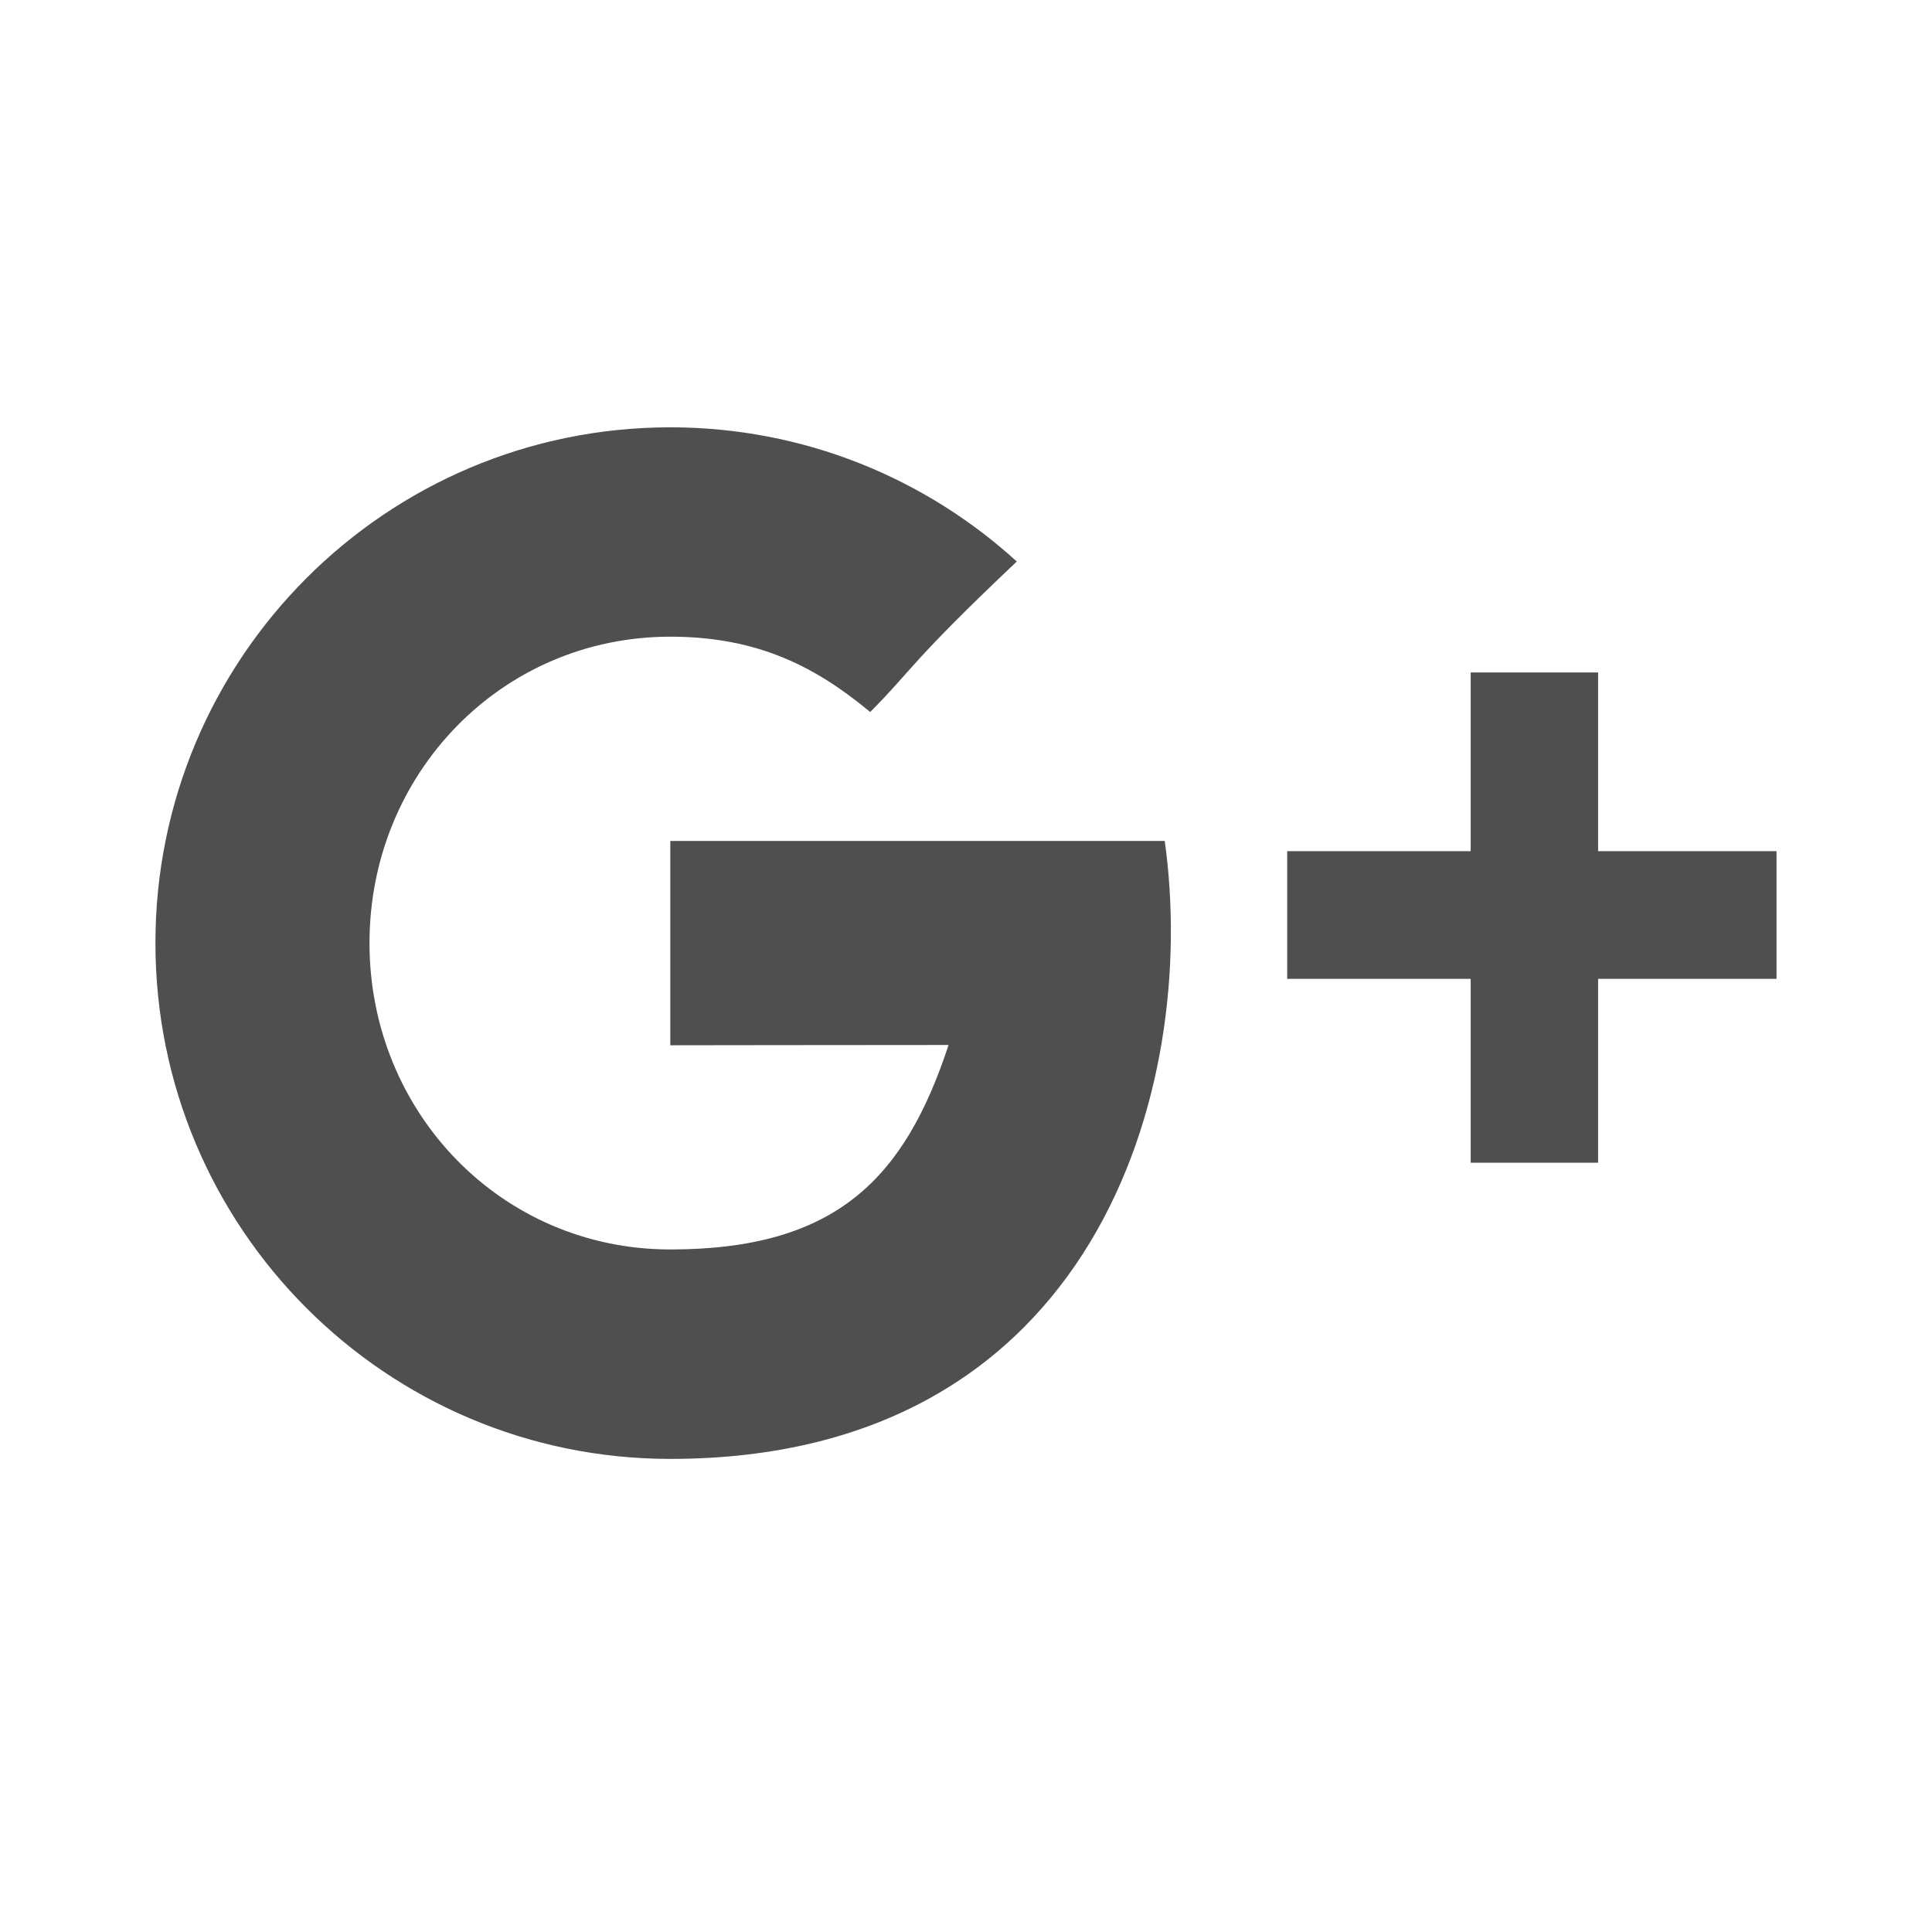 <!-- Generator: Adobe Illustrator 21.0.2, SVG Export Plug-In  -->
<svg version="1.1"
	 xmlns="http://www.w3.org/2000/svg" xmlns:xlink="http://www.w3.org/1999/xlink" xmlns:a="http://ns.adobe.com/AdobeSVGViewerExtensions/3.0/"
	 x="0px" y="0px" width="54.766px" height="54.766px" viewBox="0 0 54.766 54.766"
	 style="enable-background:new 0 0 54.766 54.766;" xml:space="preserve">
<style type="text/css">
	.st0{fill:#FFFFFF;}
	.st1{fill:#4F4F4F;}
</style>
<defs>
</defs>
<rect class="st0" width="54.766" height="54.766"/>
<g>
	<g>
		<path class="st1" d="M19.001,23.839v5.791c0,0,5.607-0.008,7.888-0.008c-1.235,3.752-3.157,5.796-7.888,5.796
			c-4.788,0-8.527-3.888-8.527-8.686c0-4.796,3.739-8.684,8.527-8.684c2.53,0,4.166,0.891,5.666,2.135
			c1.201-1.202,1.1-1.375,4.156-4.266c-2.592-2.363-6.041-3.804-9.822-3.804c-8.062,0-14.595,6.545-14.595,14.62
			c0,8.075,6.532,14.622,14.595,14.622c12.048,0,14.994-10.509,14.016-17.516H19.001z"/>
		<polygon class="st1" points="45.301,24.128 45.301,19.062 41.689,19.062 41.689,24.128 36.488,24.128 36.488,27.747 
			41.689,27.747 41.689,32.959 45.301,32.959 45.301,27.747 50.359,27.747 50.359,24.128 		"/>
	</g>
</g>
</svg>